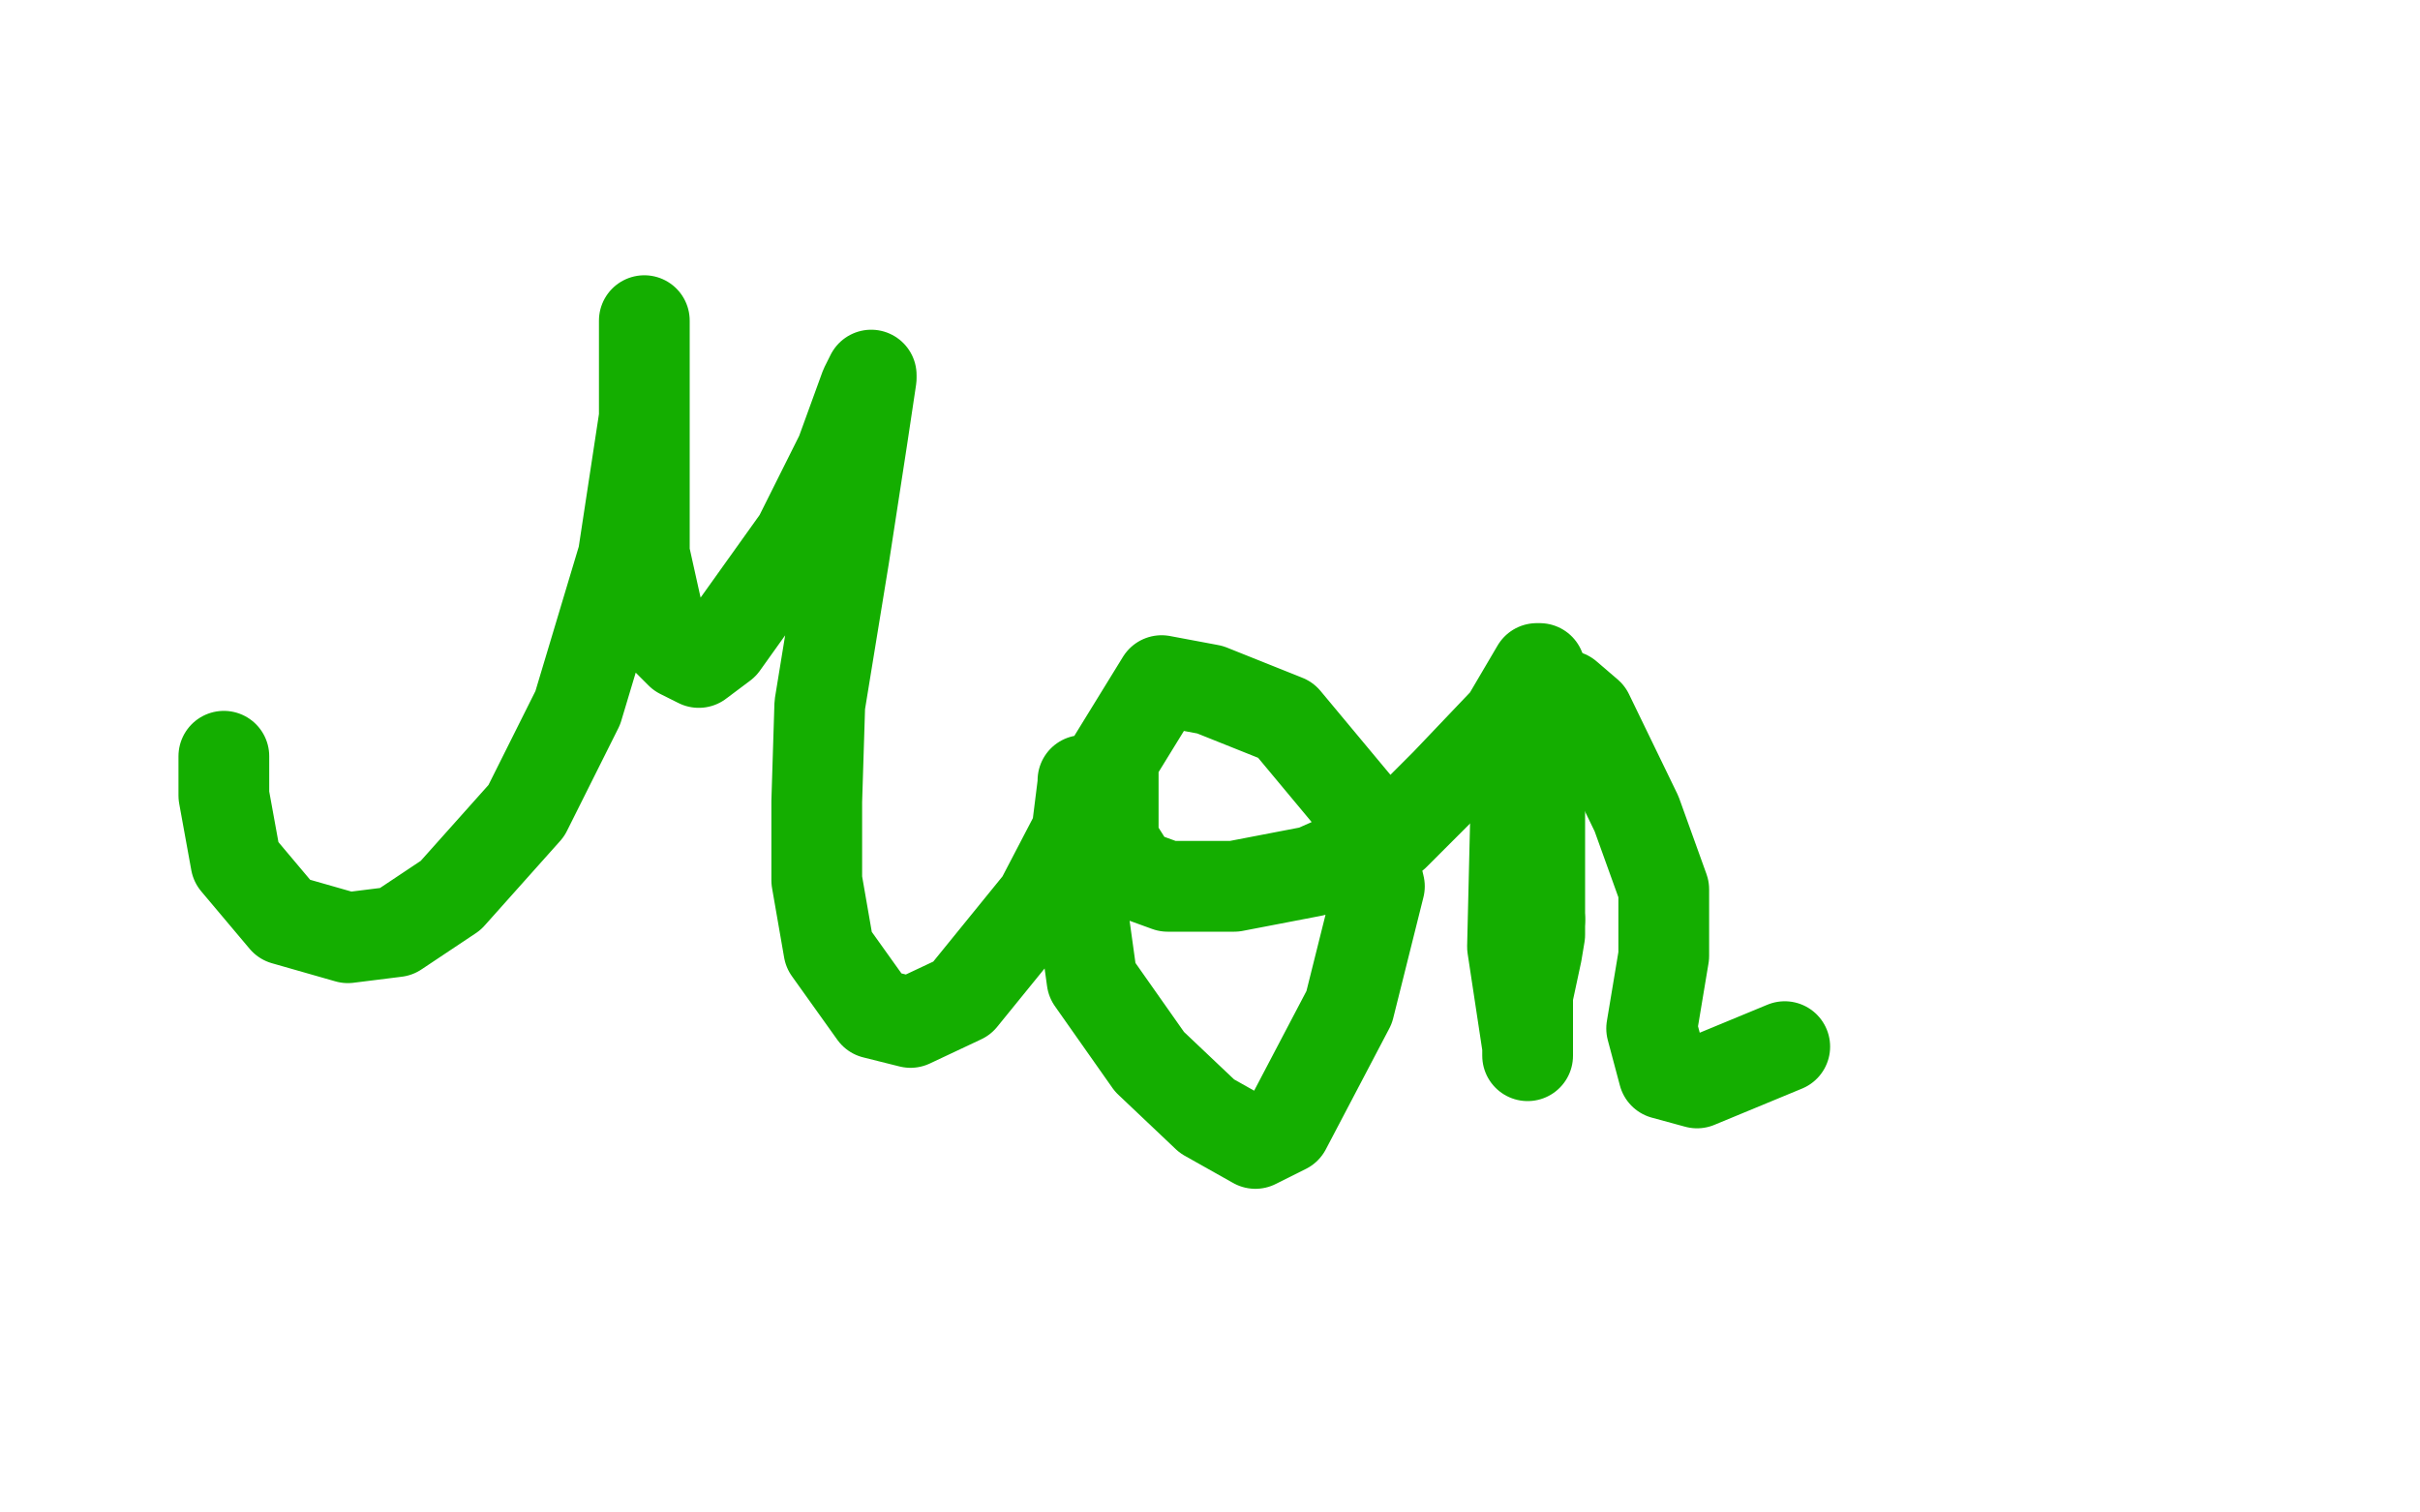 <?xml version="1.0" standalone="no"?>
<!DOCTYPE svg PUBLIC "-//W3C//DTD SVG 1.1//EN"
"http://www.w3.org/Graphics/SVG/1.1/DTD/svg11.dtd">

<svg width="800" height="500" version="1.1" xmlns="http://www.w3.org/2000/svg" xmlns:xlink="http://www.w3.org/1999/xlink" style="stroke-antialiasing: false"><desc>This SVG has been created on https://colorillo.com/</desc><rect x='0' y='0' width='800' height='500' style='fill: rgb(255,255,255); stroke-width:0' /><polyline points="74,250 74,251 74,251 74,263 74,263 78,285 78,285 94,304 115,310 131,308 149,296 174,268 191,234 206,184 213,138 213,110 213,106 213,108 213,135 213,183 219,210 225,216 231,219 239,213 264,178 278,150 286,128 288,124 288,125 285,145 279,184 271,233 270,265 270,291 274,314 289,335 301,338 318,330 344,298 356,275 358,259 358,258 358,261 356,288 361,324 380,351 399,369 415,378 425,373 446,333 456,293 450,268 425,238 400,228 384,225 368,251 368,278 375,289 386,293 408,293 434,288 461,276 478,259 498,238 508,221 509,221 509,244 509,304" style="fill: none; stroke: #14ae00; stroke-width: 30; stroke-linejoin: round; stroke-linecap: round; stroke-antialiasing: false; stroke-antialias: 0; opacity: 1.0"/>
<polyline points="509,304 509,309 508,315 505,329 505,341 505,349 505,346 500,313 501,271 510,235 518,230 525,236 541,269 550,294 550,316 546,340 550,355 561,358 590,346" style="fill: none; stroke: #14ae00; stroke-width: 30; stroke-linejoin: round; stroke-linecap: round; stroke-antialiasing: false; stroke-antialias: 0; opacity: 1.0"/>
</svg>
